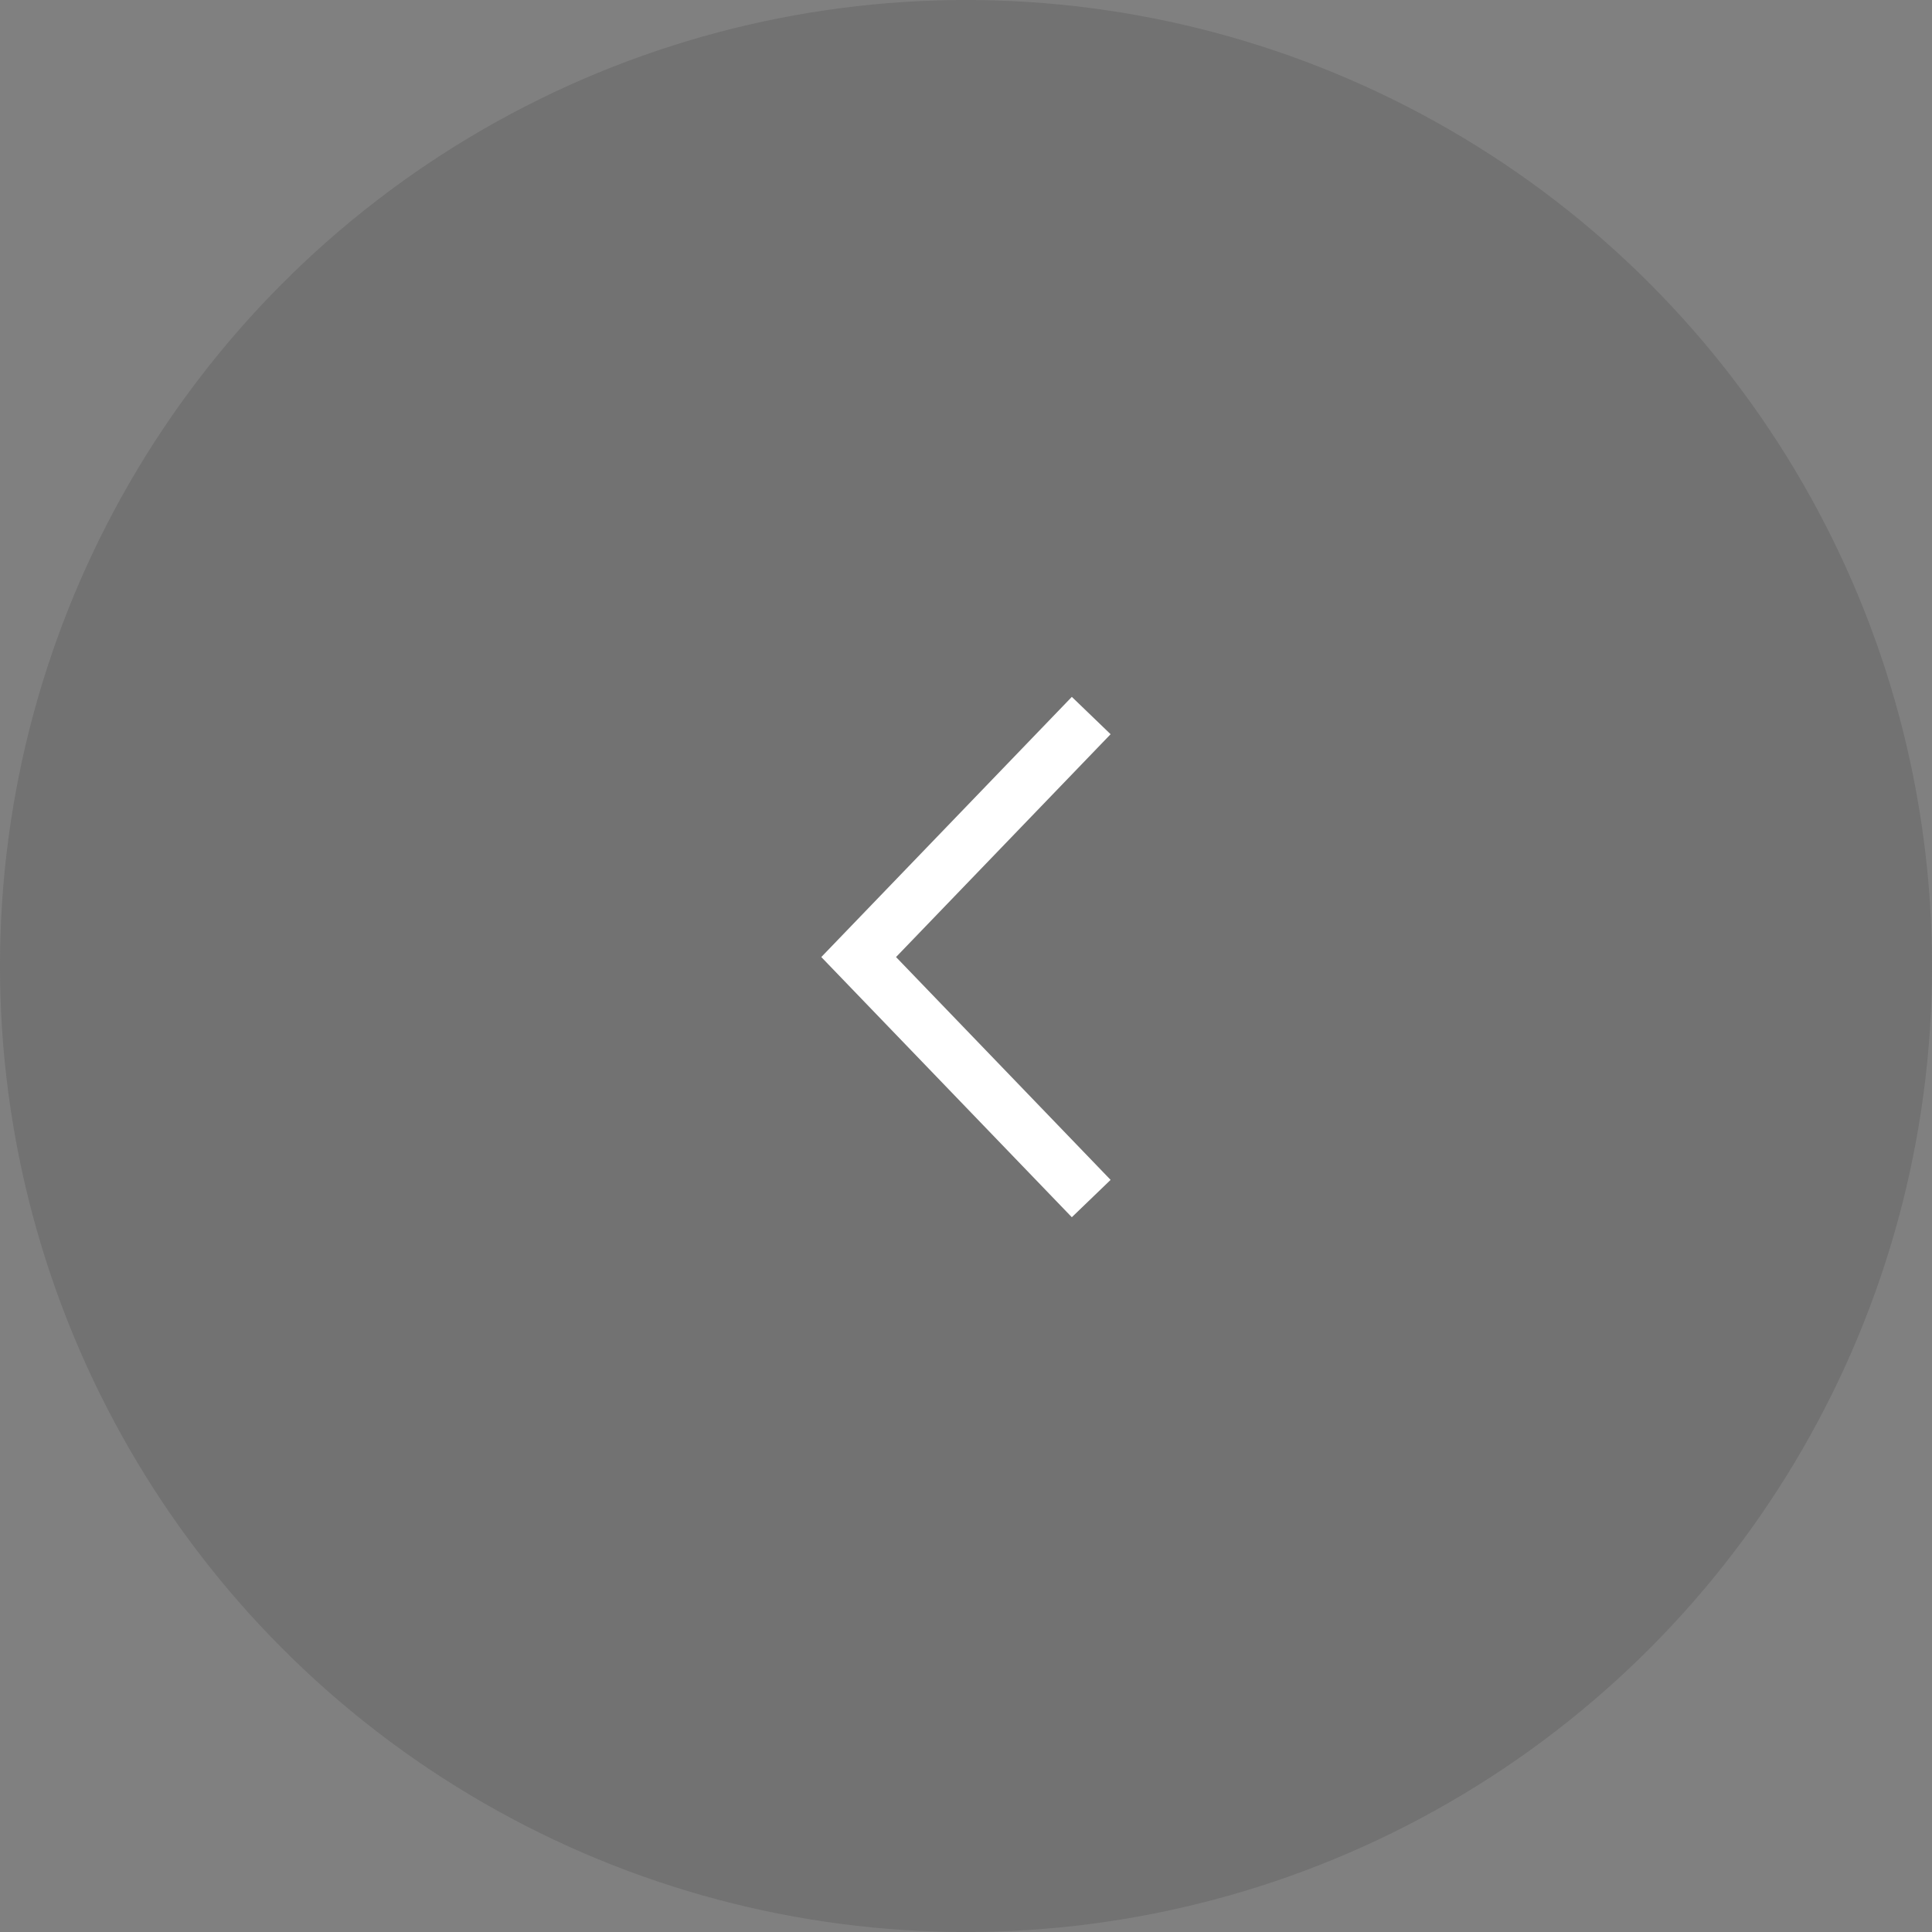 <?xml version="1.0" encoding="UTF-8"?> <svg xmlns="http://www.w3.org/2000/svg" width="90" height="90" viewBox="0 0 90 90" fill="none"><rect x="0" y="0" width="90" height="90" fill="#808080" stroke="none"/><circle opacity="0.3" cx="45" cy="45" r="45" transform="matrix(-1 0 0 1 90 0)" fill="#535353"></circle><path d="M50.833 55.833L40 44.583L50.833 33.333" stroke="white" stroke-width="2.508"></path></svg> 
